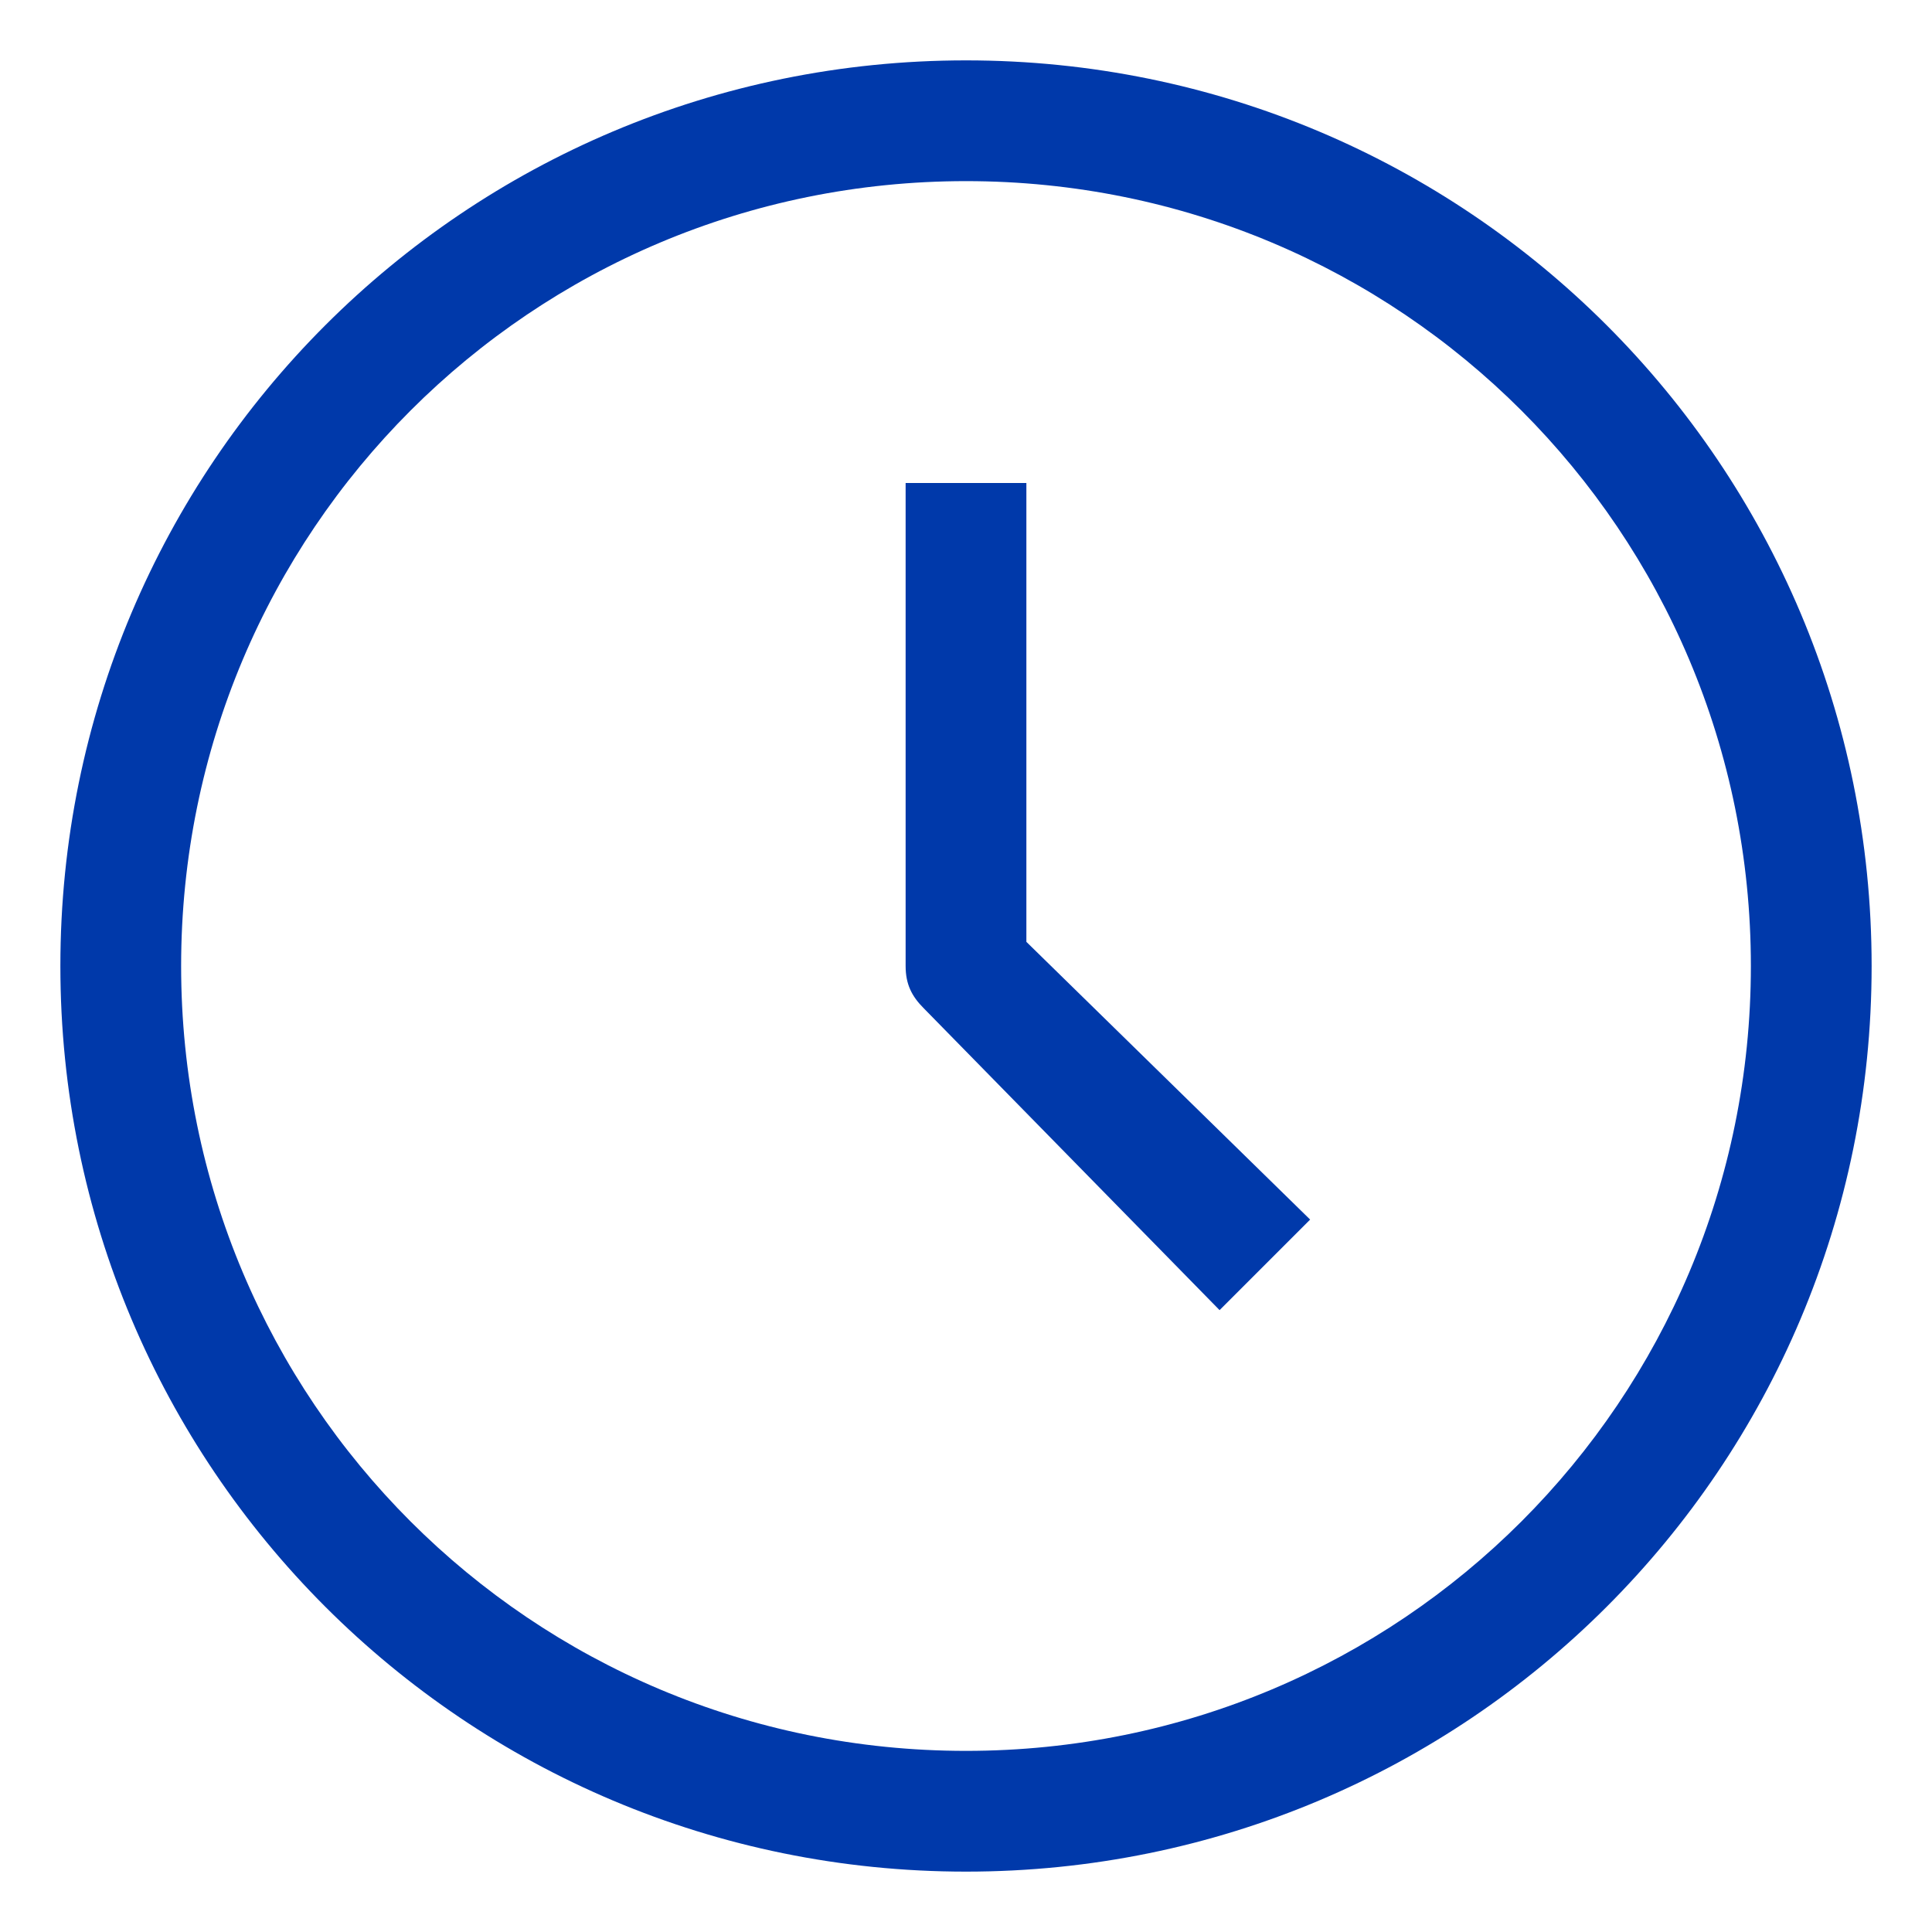<?xml version="1.0" encoding="utf-8"?>
<!-- Generator: Adobe Illustrator 26.0.3, SVG Export Plug-In . SVG Version: 6.00 Build 0)  -->
<svg version="1.1" id="Calque_1" xmlns="http://www.w3.org/2000/svg" xmlns:xlink="http://www.w3.org/1999/xlink" x="0px" y="0px"
	 viewBox="0 0 32 32" style="enable-background:new 0 0 32 32;" xml:space="preserve">
<style type="text/css">
	.st0{fill:#0039AA;}
</style>
<g id="Layer_15">
	<path class="st0" d="M16,31C7.7,31,1,24.3,1,16S7.7,1,16,1s15,6.7,15,15S24.3,31,16,31z M16,3C8.8,3,3,8.8,3,16s5.8,13,13,13
		s13-5.8,13-13S23.2,3,16,3z"/>
	<path class="st0" d="M20.2,21.7l-4.9-5C15.1,16.5,15,16.3,15,16V8h2v7.6l4.7,4.6L20.2,21.7z"/>
</g>
</svg>
